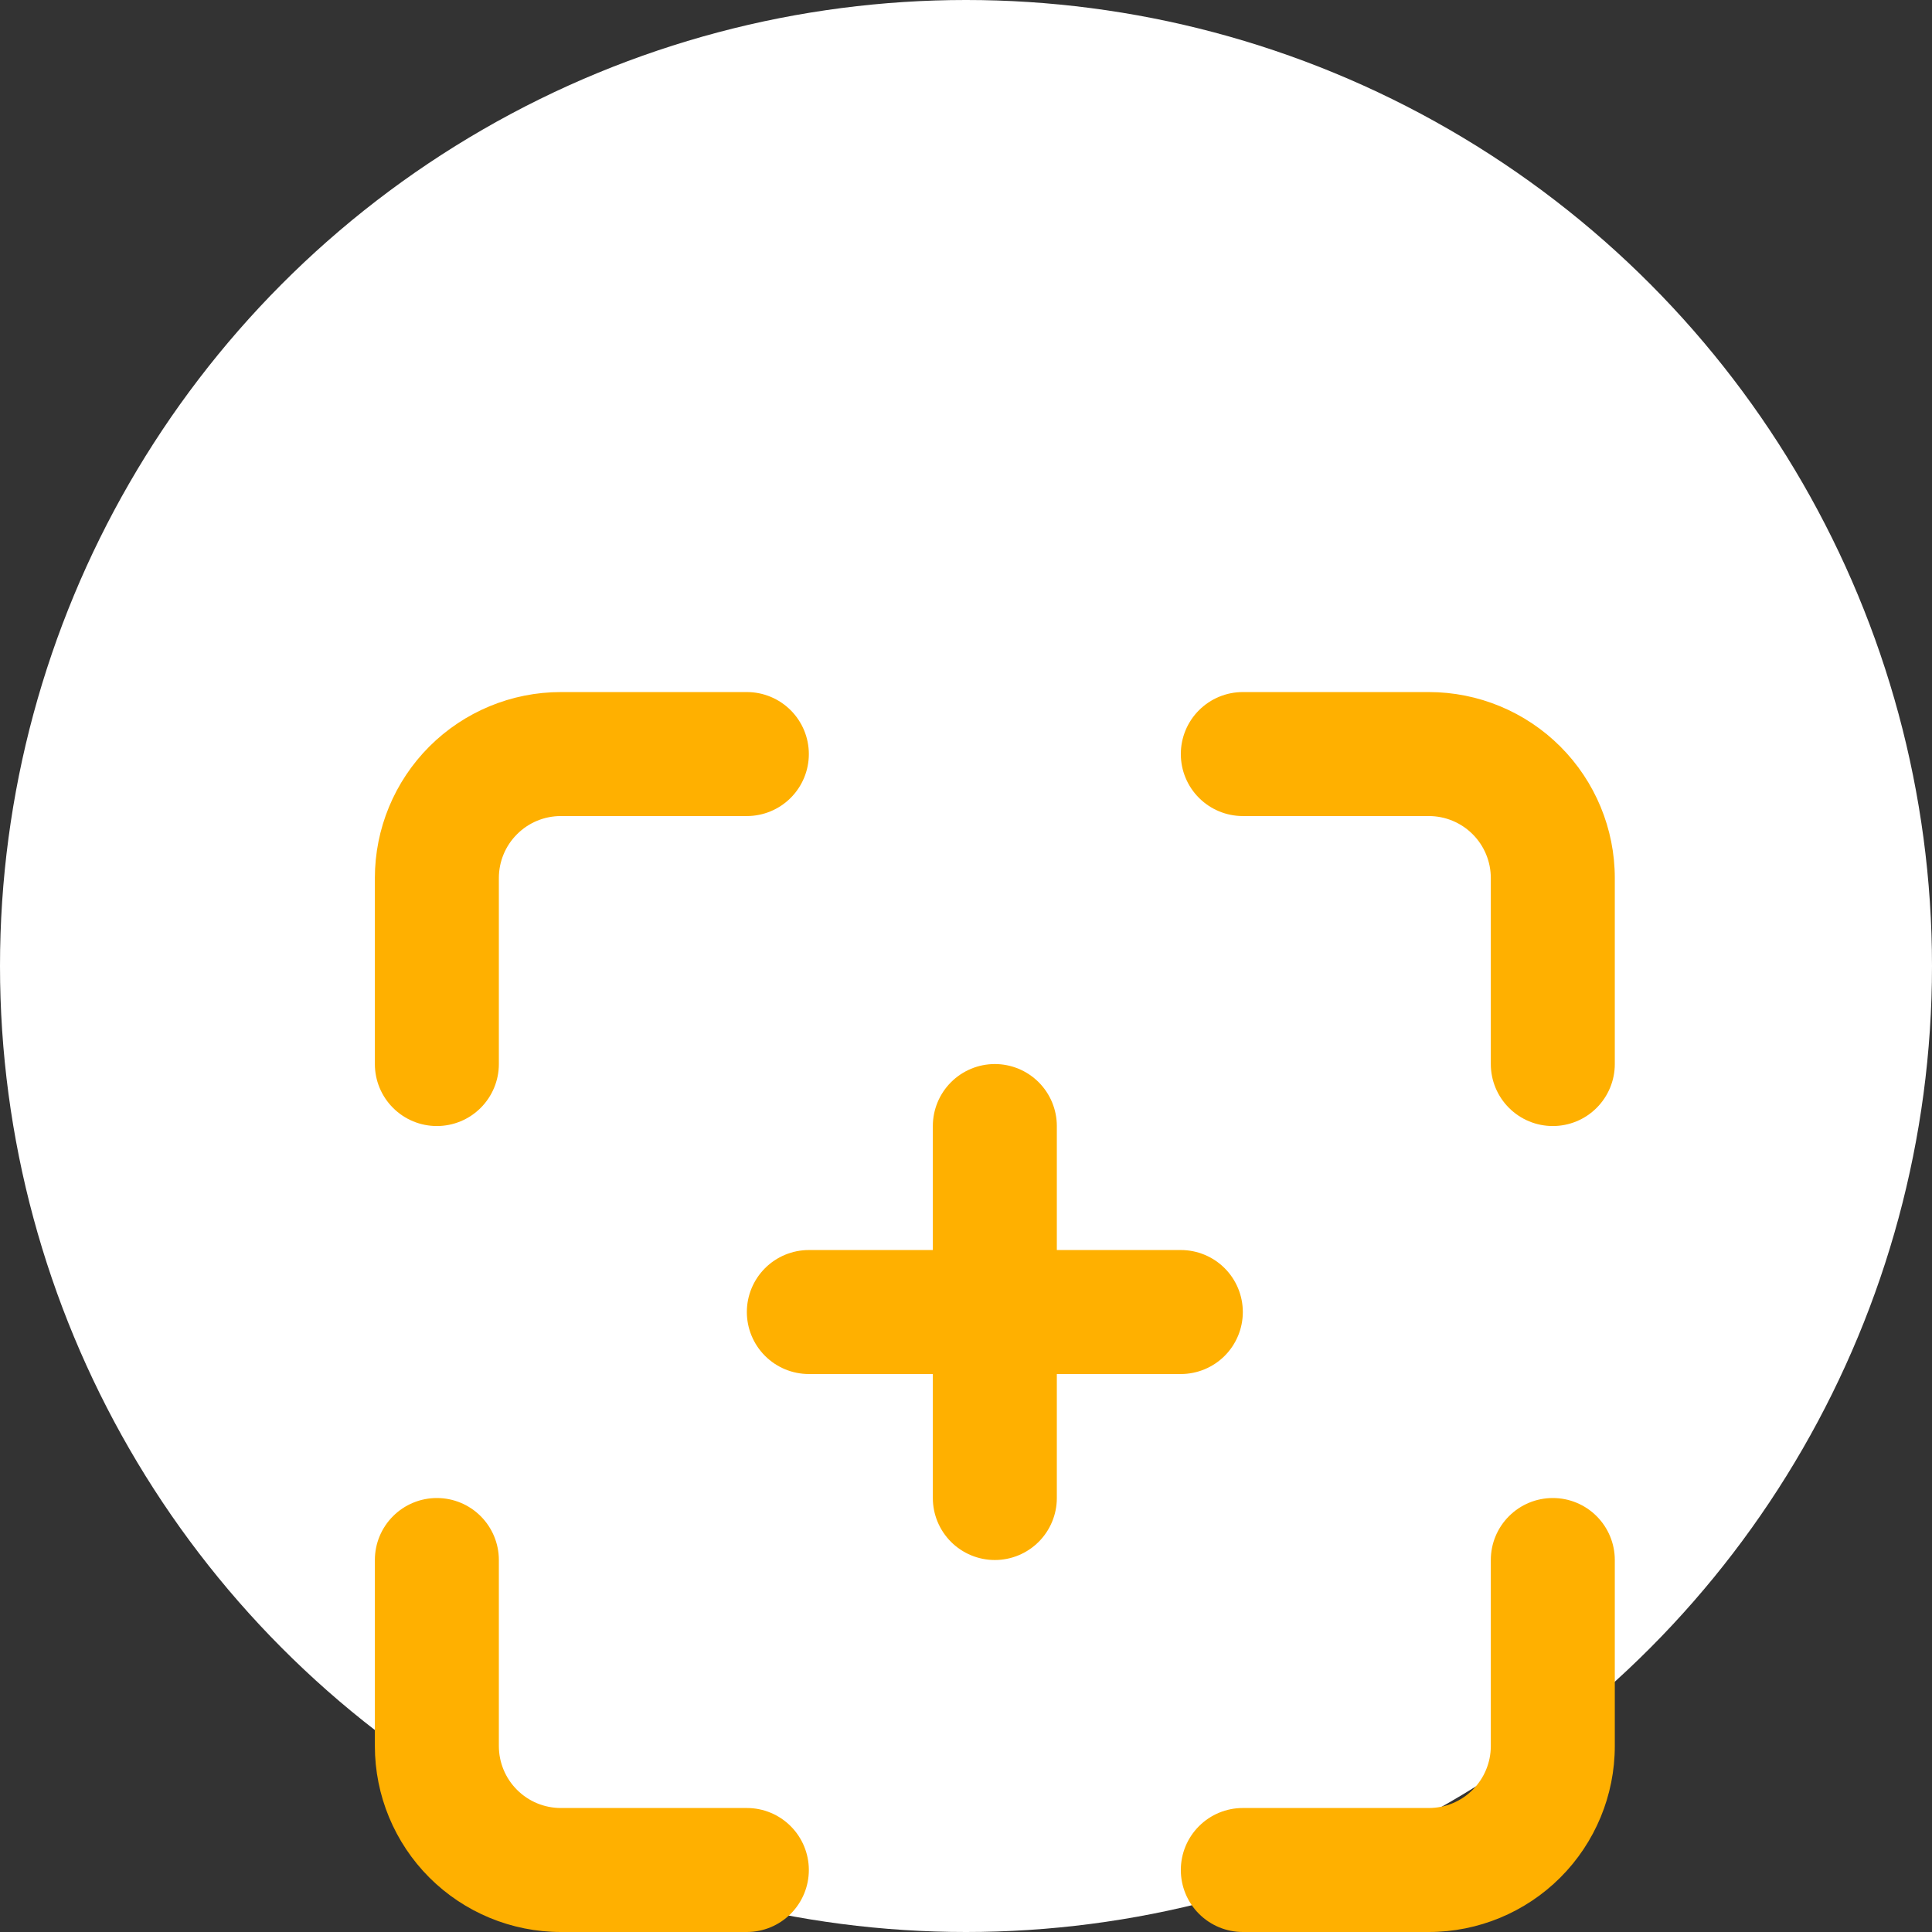 <svg width="67" height="67" viewBox="0 0 67 67" fill="none" xmlns="http://www.w3.org/2000/svg">
<rect x="0" y="0" width="67" height="67" fill="#333333" stroke="none"/>
<g id="Group 190">
<circle id="Ellipse 23" cx="33.5" cy="33.5" r="33.5" transform="matrix(1 0 0 -1 0 67)" fill="white"/>
<path id="Vector" d="M25.9 62.7H19.45C18.88 62.7 18.333 62.474 17.93 62.07C17.526 61.667 17.3 61.12 17.3 60.55V54.1C17.3 53.53 17.073 52.983 16.67 52.58C16.267 52.176 15.72 51.95 15.15 51.95C14.58 51.95 14.033 52.176 13.63 52.58C13.226 52.983 13 53.53 13 54.1V60.55C13 62.261 13.68 63.901 14.889 65.111C16.099 66.32 17.739 67 19.45 67H25.9C26.47 67 27.017 66.773 27.42 66.37C27.823 65.967 28.05 65.42 28.05 64.85C28.05 64.28 27.823 63.733 27.42 63.33C27.017 62.926 26.47 62.7 25.9 62.7ZM15.15 39.05C15.72 39.05 16.267 38.824 16.67 38.42C17.073 38.017 17.3 37.47 17.3 36.9V30.45C17.3 29.88 17.526 29.333 17.93 28.93C18.333 28.526 18.88 28.3 19.45 28.3H25.9C26.47 28.3 27.017 28.073 27.42 27.67C27.823 27.267 28.05 26.72 28.05 26.15C28.05 25.58 27.823 25.033 27.42 24.63C27.017 24.227 26.47 24 25.9 24H19.45C17.739 24 16.099 24.68 14.889 25.889C13.68 27.099 13 28.739 13 30.45V36.9C13 37.47 13.226 38.017 13.63 38.42C14.033 38.824 14.58 39.05 15.15 39.05ZM49.55 24H43.1C42.53 24 41.983 24.227 41.58 24.63C41.176 25.033 40.95 25.58 40.95 26.15C40.95 26.72 41.176 27.267 41.58 27.67C41.983 28.073 42.53 28.3 43.1 28.3H49.55C50.12 28.3 50.667 28.526 51.07 28.93C51.474 29.333 51.7 29.88 51.7 30.45V36.9C51.7 37.47 51.926 38.017 52.33 38.42C52.733 38.824 53.28 39.05 53.85 39.05C54.42 39.05 54.967 38.824 55.37 38.42C55.773 38.017 56 37.47 56 36.9V30.45C56 28.739 55.32 27.099 54.111 25.889C52.901 24.68 51.261 24 49.55 24ZM43.1 45.5C43.1 44.93 42.873 44.383 42.47 43.98C42.067 43.577 41.52 43.35 40.95 43.35H36.65V39.05C36.65 38.48 36.423 37.933 36.02 37.53C35.617 37.127 35.07 36.9 34.5 36.9C33.93 36.9 33.383 37.127 32.98 37.53C32.577 37.933 32.35 38.48 32.35 39.05V43.35H28.05C27.48 43.35 26.933 43.577 26.53 43.98C26.127 44.383 25.9 44.93 25.9 45.5C25.9 46.07 26.127 46.617 26.53 47.02C26.933 47.423 27.48 47.65 28.05 47.65H32.35V51.95C32.35 52.52 32.577 53.067 32.98 53.47C33.383 53.873 33.93 54.1 34.5 54.1C35.07 54.1 35.617 53.873 36.02 53.47C36.423 53.067 36.65 52.52 36.65 51.95V47.65H40.95C41.52 47.65 42.067 47.423 42.47 47.02C42.873 46.617 43.1 46.07 43.1 45.5ZM53.85 51.95C53.28 51.95 52.733 52.176 52.33 52.58C51.926 52.983 51.7 53.53 51.7 54.1V60.55C51.7 61.12 51.474 61.667 51.07 62.07C50.667 62.474 50.12 62.7 49.55 62.7H43.1C42.53 62.7 41.983 62.926 41.58 63.33C41.176 63.733 40.95 64.28 40.95 64.85C40.95 65.42 41.176 65.967 41.58 66.37C41.983 66.773 42.53 67 43.1 67H49.55C51.261 67 52.901 66.32 54.111 65.111C55.32 63.901 56 62.261 56 60.55V54.1C56 53.53 55.773 52.983 55.37 52.58C54.967 52.176 54.42 51.95 53.85 51.95Z" fill="#FFB000"/>
</g>
</svg>
